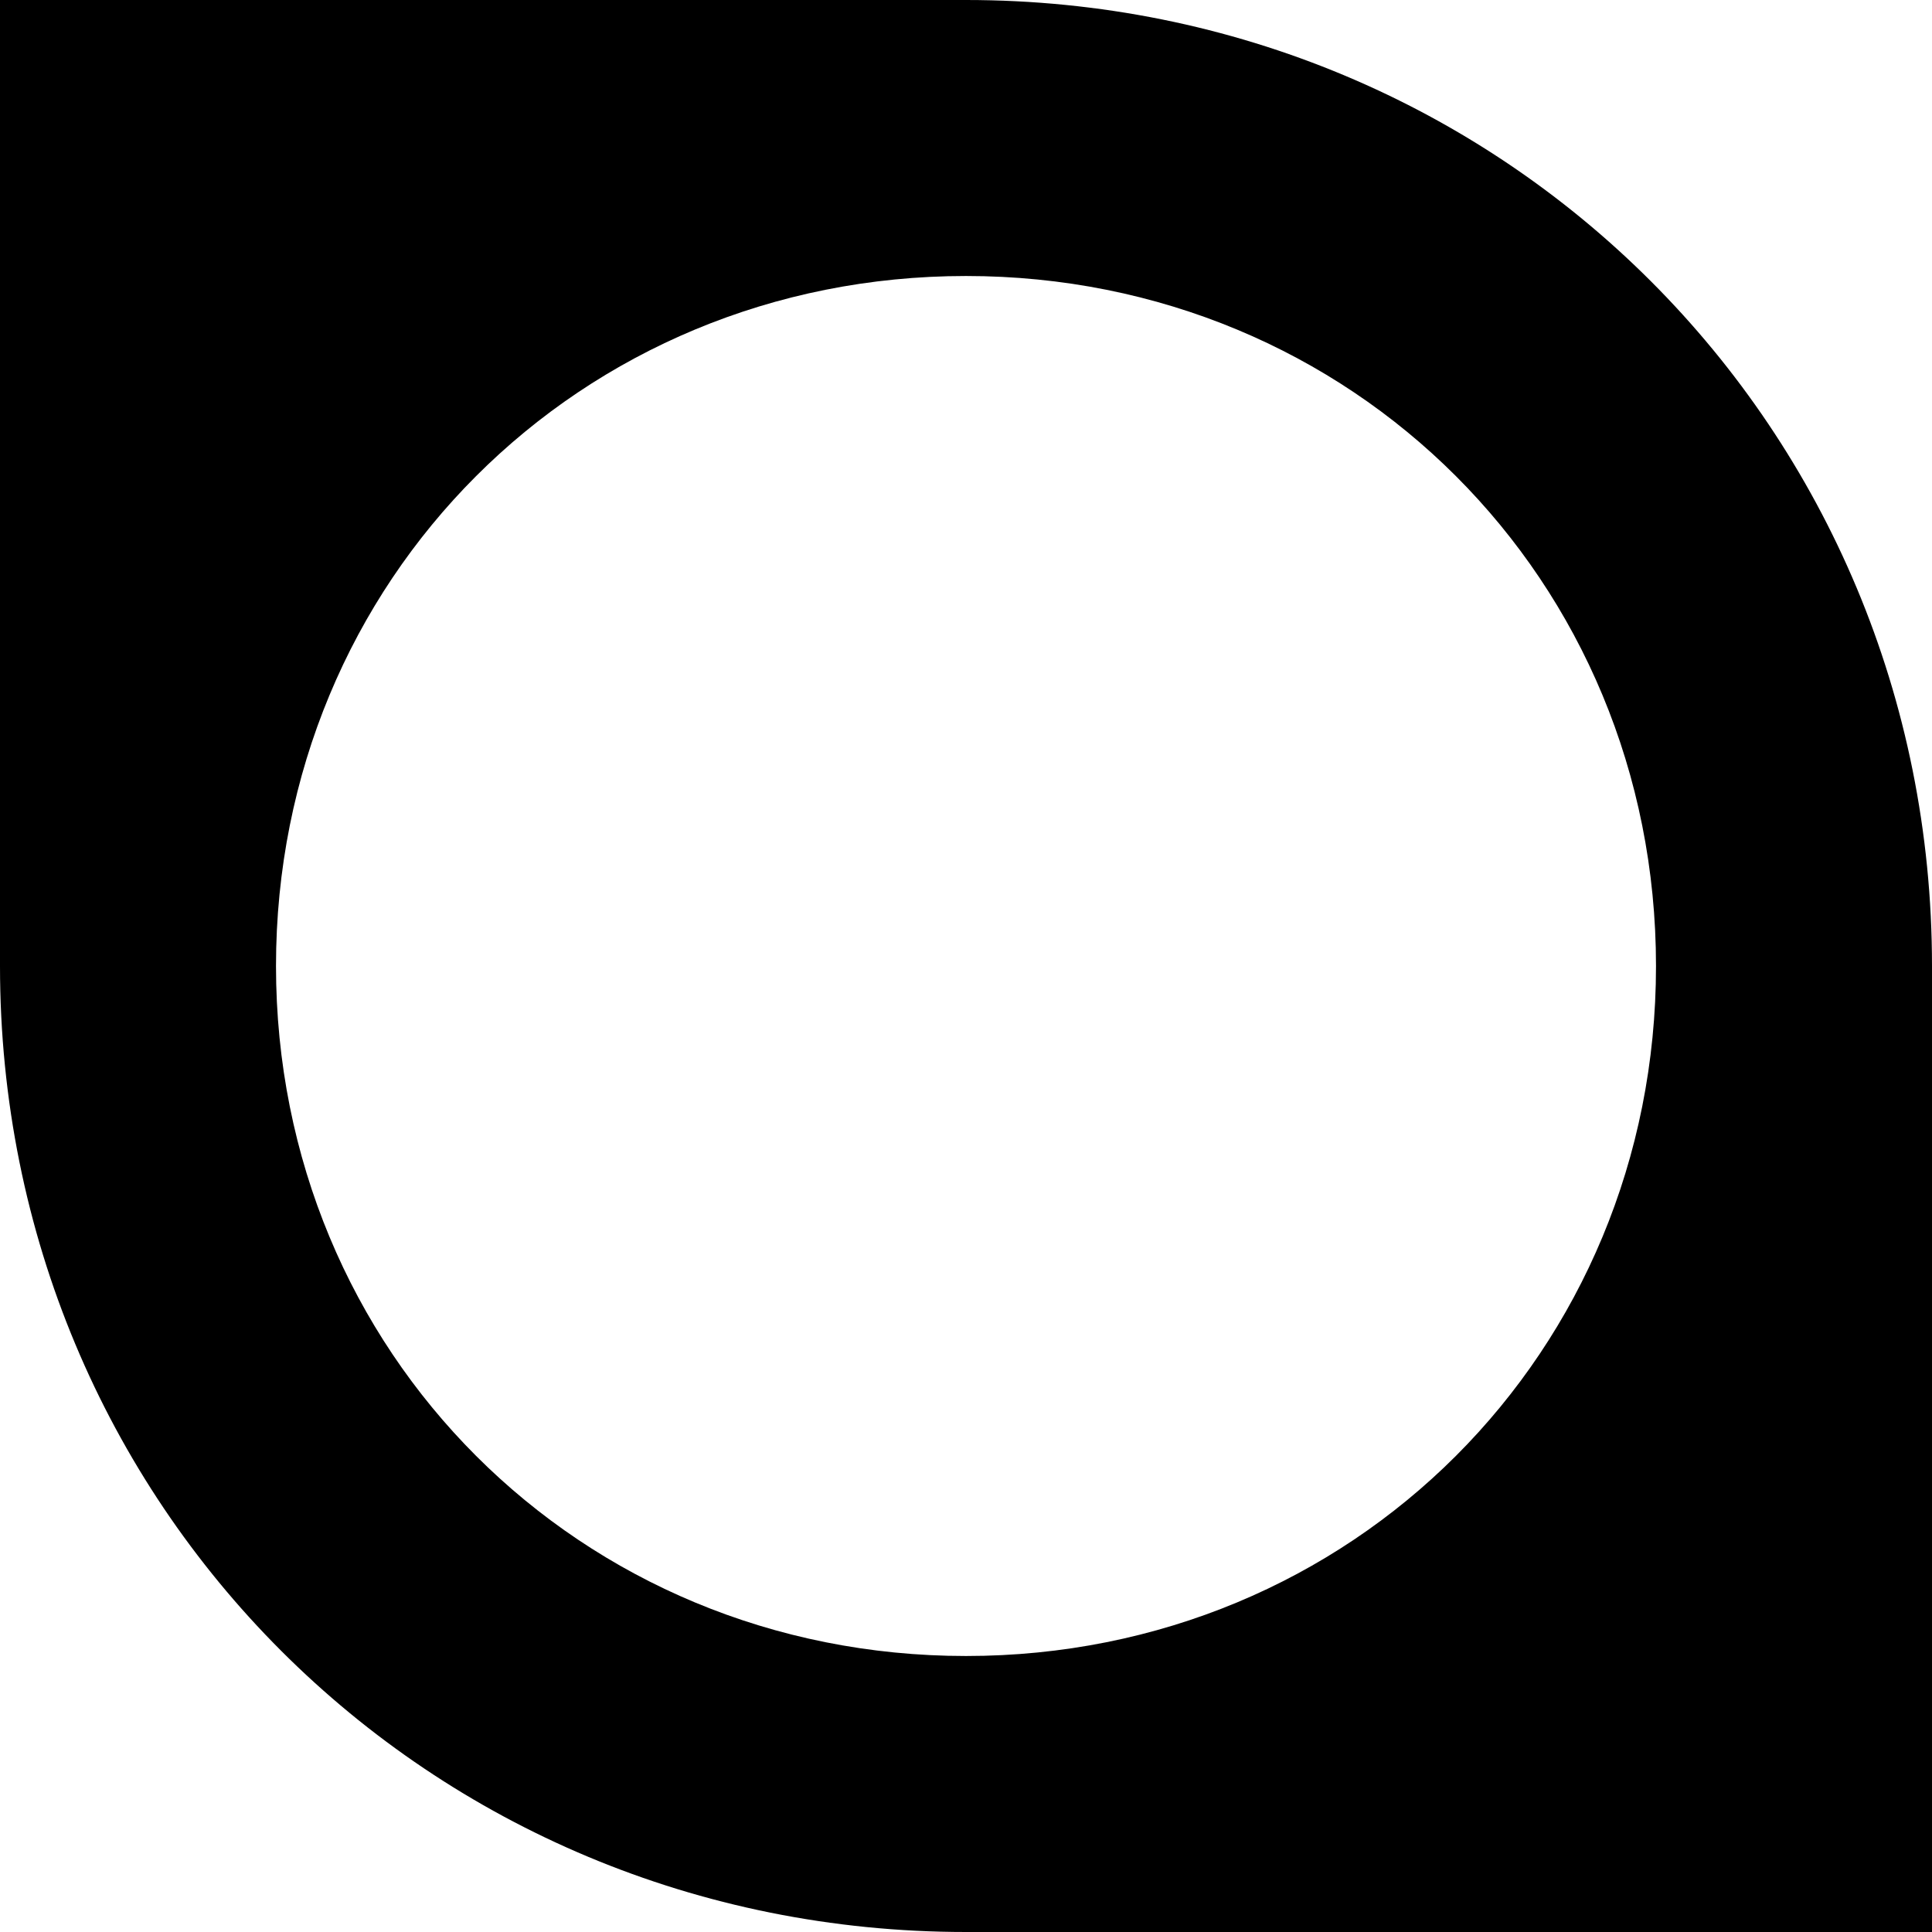 <svg class="w-7 h-7" viewBox="0 0 14 14" xmlns="http://www.w3.org/2000/svg">
  <path
    d="M0,0l0,7c0,3.9,3.1,7,7,7h7V7c0-3.9-3.1-7-7-7H0z M7,12L7,12c-2.8,0-5-2.2-5-5v0c0-2.8,2.2-5,5-5h0c2.8,0,5,2.2,5,5v0 C12,9.8,9.8,12,7,12z">
  </path>
</svg>